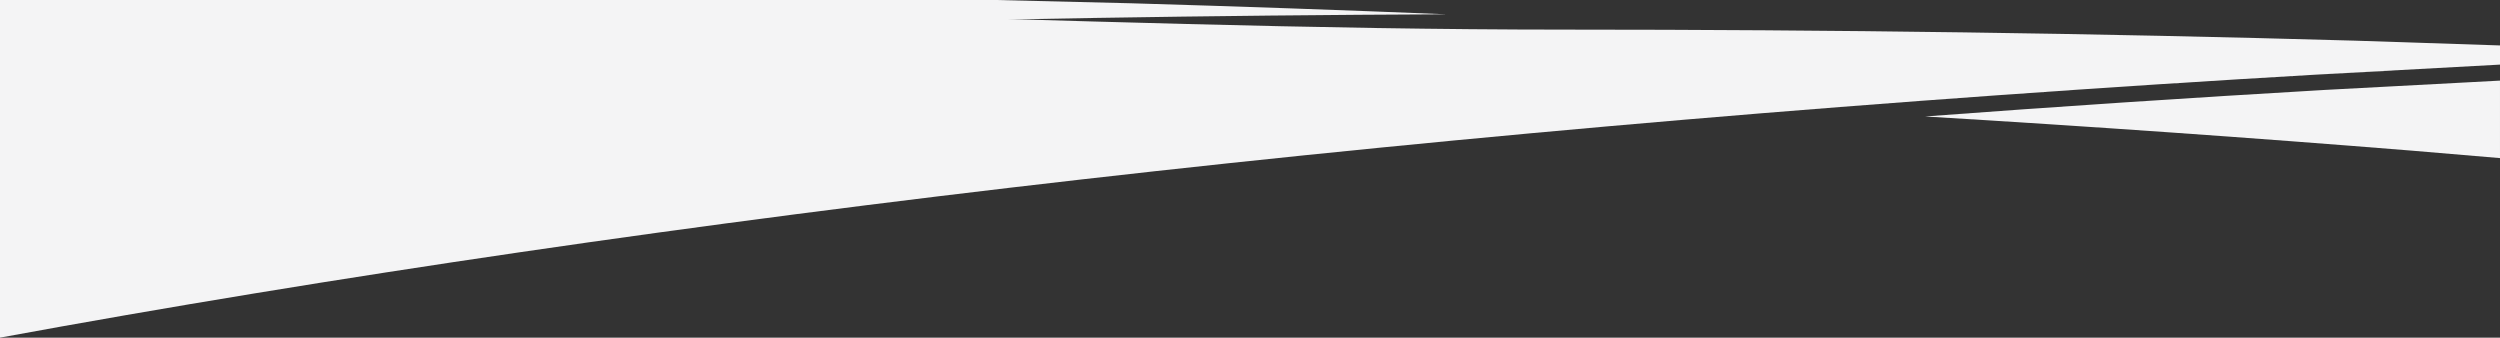 <svg id="welle_weiss" xmlns="http://www.w3.org/2000/svg" xmlns:xlink="http://www.w3.org/1999/xlink" width="1439.795" height="194.451" viewBox="0 0 1439.795 194.451">
  <rect x="0" y="0" width="1439.795" height="194.451" fill="#333333" stroke="none"/>
  <defs>
    <clipPath id="clip-path">
      <rect id="Rechteck_1675" data-name="Rechteck 1675" width="1439.795" height="194.451" fill="none"/>
    </clipPath>
  </defs>
  <g id="Gruppe_3580" data-name="Gruppe 3580" clip-path="url(#clip-path)">
    <path id="Pfad_3743" data-name="Pfad 3743" d="M573.556,151.045H0v33.577l44.613-2.592c63.122-3.444,127.579-6.543,191.579-9.212,64.486-2.689,130.255-5.014,195.48-6.909,65.753-1.911,132.722-3.437,199.046-4.537,66.9-1.109,134.957-1.813,202.275-2.094-59.968-2.451-121.064-4.587-181.59-6.346l-77.848-1.884Zm-527.1,39.979-14.173.821.623-.006,13.551-.813Zm1330.463.647h0l-40.591,2.208c-99.618,5.787-199.166,12.621-295.879,20.313h.071c95.059-7.558,192.867-14.29,290.7-20.007l46.281-2.471-.293-.023-.293-.023Zm62.869,5.8h0l-101.017,5.371c-77.208,4.493-154.619,9.633-230.083,15.277,94.286,5.655,188.453,12.266,279.888,19.65l51.213,4.326V197.471Z" transform="translate(0 -151.045)" fill="#f4f4f5"/>
    <path id="Pfad_3744" data-name="Pfad 3744" d="M0,189.856V8.174l51.693-3.1c271.681-14.762,556.5,7.387,850,7.387q231.115,0,454.426,6.356l83.676,2.757V32.614l-103.461,5.626C836.039,67.3,381.4,119.792.3,189.8Z" transform="translate(0 4.595)" fill="#f4f4f5" fill-rule="evenodd"/>
  </g>
</svg>
